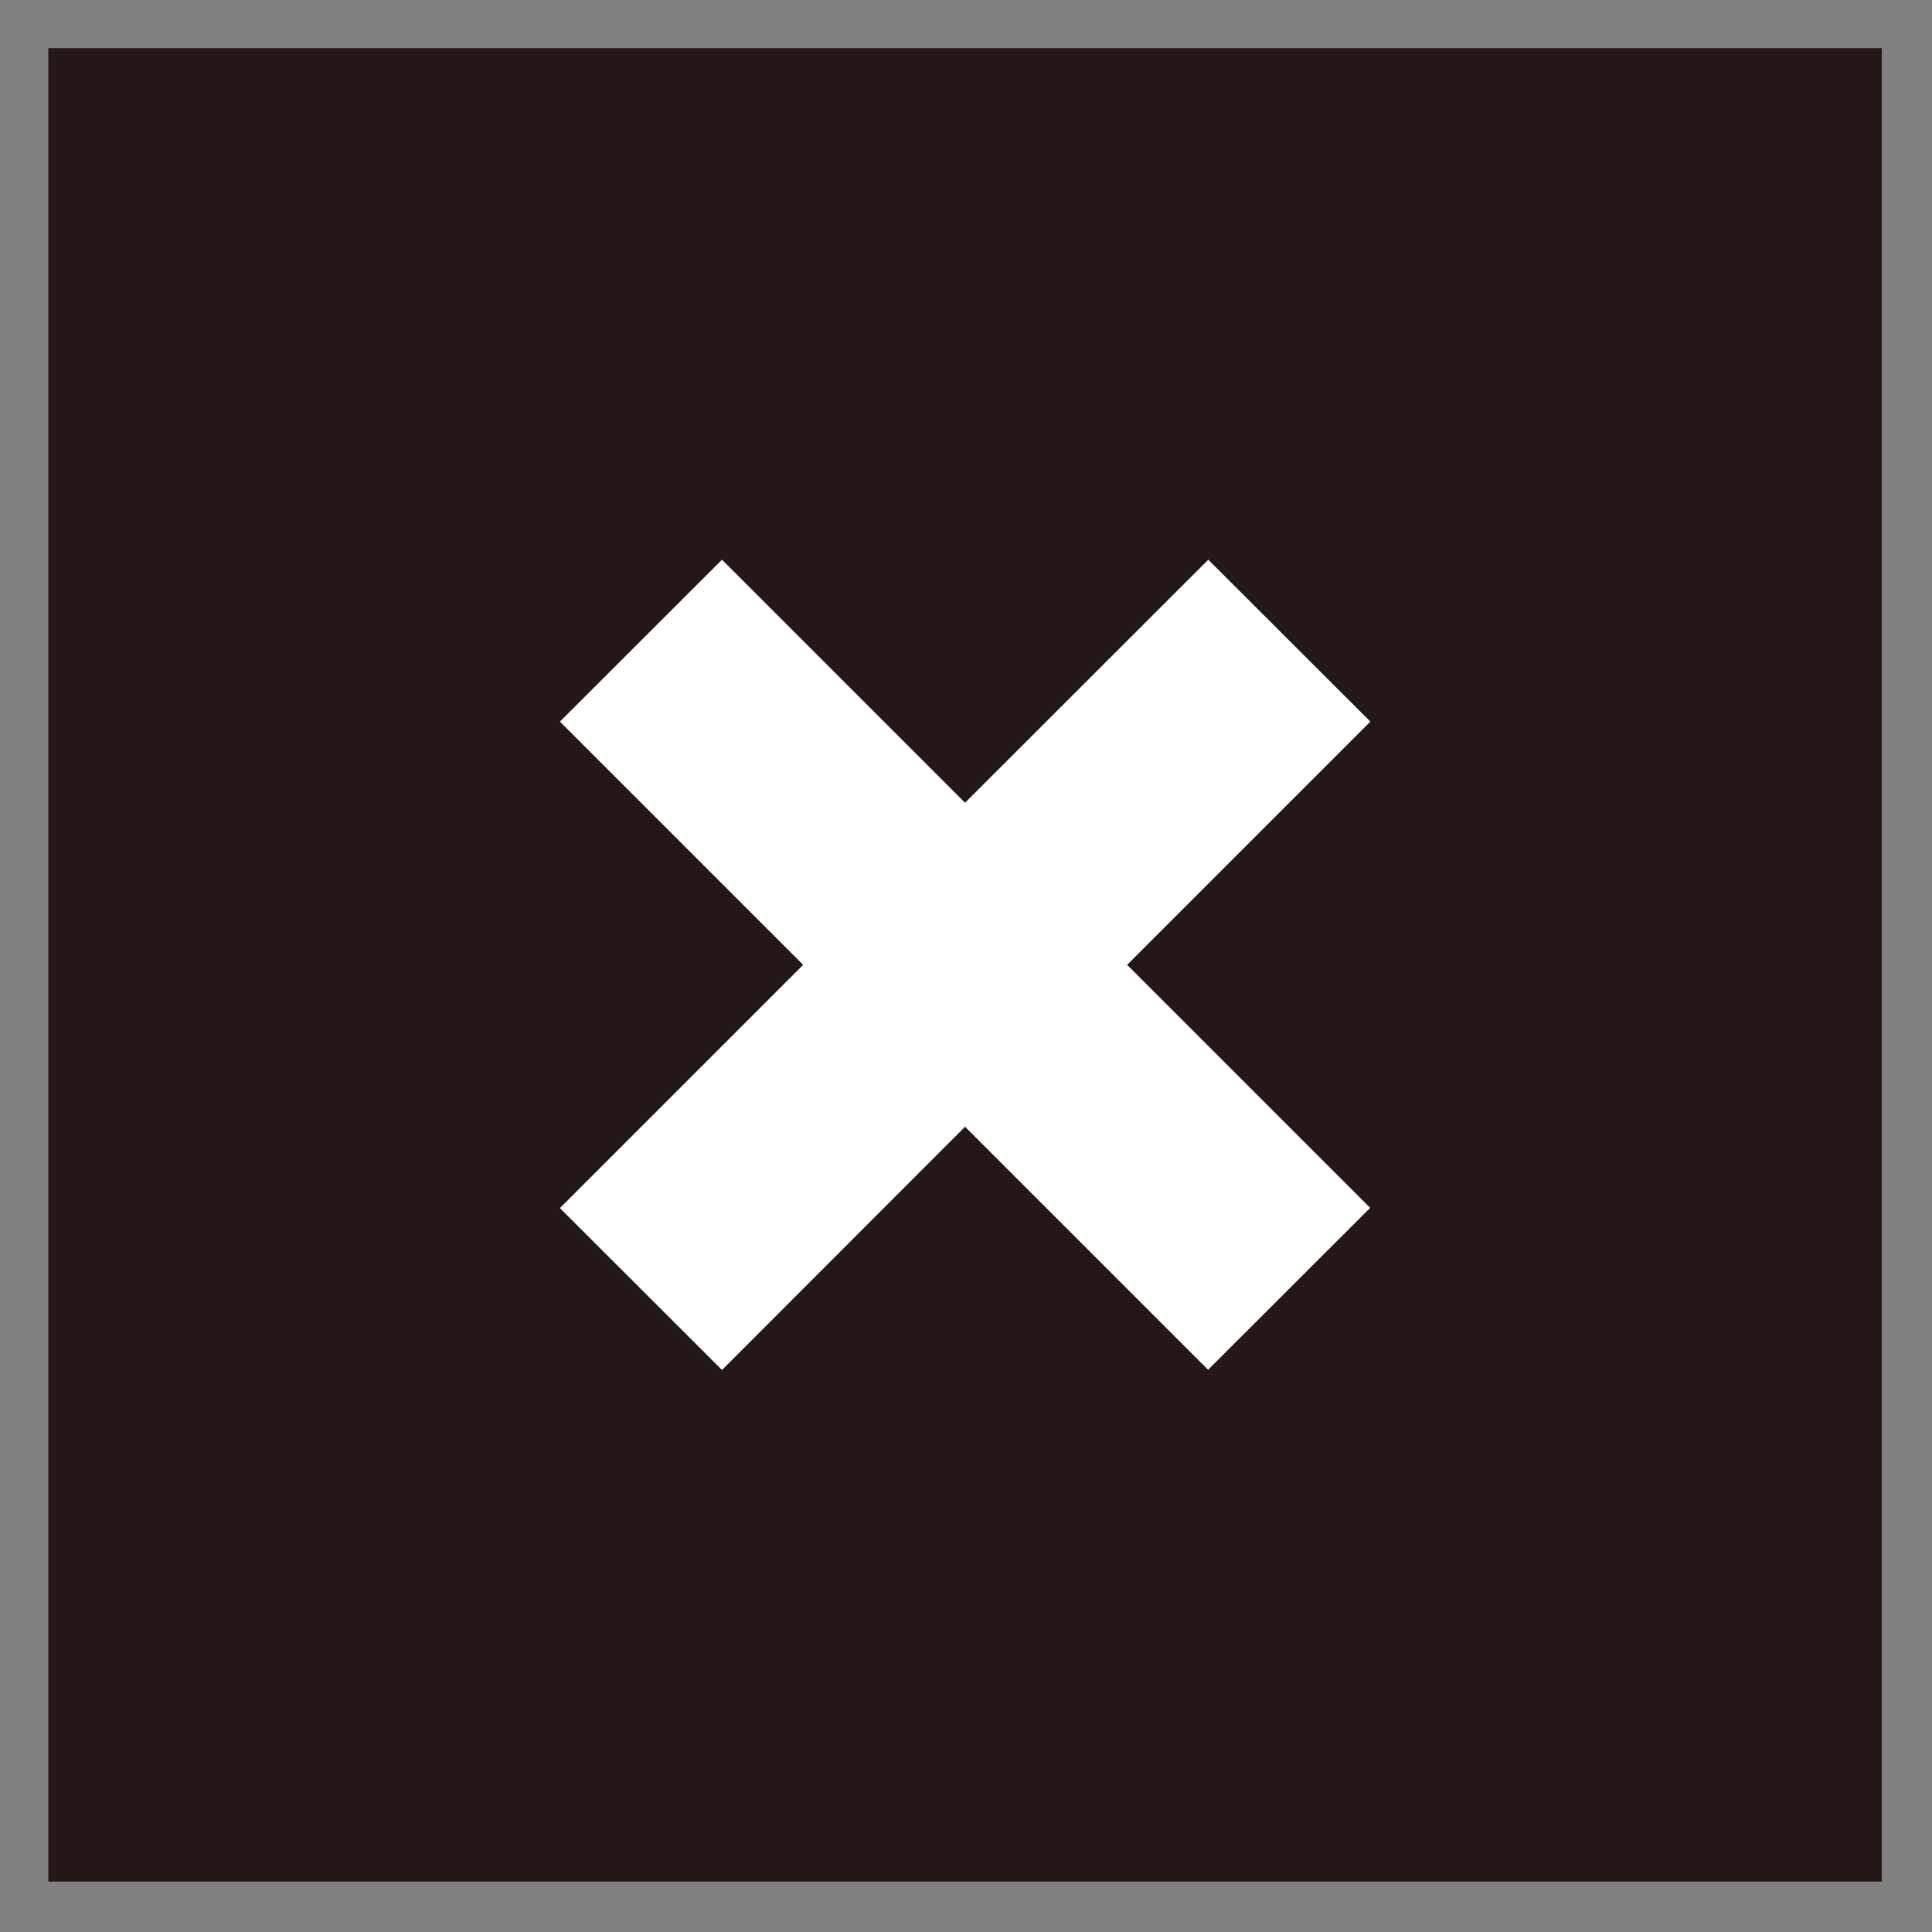 <?xml version="1.0" encoding="utf-8"?>
<!-- Generator: Adobe Illustrator 23.1.1, SVG Export Plug-In . SVG Version: 6.00 Build 0)  -->
<svg version="1.1" id="レイヤー_1" xmlns="http://www.w3.org/2000/svg" xmlns:xlink="http://www.w3.org/1999/xlink" x="0px"
	 y="0px" viewBox="0 0 1000 1000" style="enable-background:new 0 0 1000 1000;" xml:space="preserve">
<rect x="0" y="0" width="1000" height="1000" fill="#808080" stroke="none"/>
<style type="text/css">
	.st0{fill:#231815;}
	.st1{fill:#FFFFFF;}
</style>
<rect x="25" y="24.9" class="st0" width="949" height="949"/>
<polygon class="st1" points="625.4,289.7 499.5,415.5 373.7,289.7 289.8,373.5 415.7,499.4 289.8,625.3 373.7,709.1 499.5,583.2 
	625.3,709 709.2,625.2 583.4,499.4 709.3,373.5 "/>
</svg>
